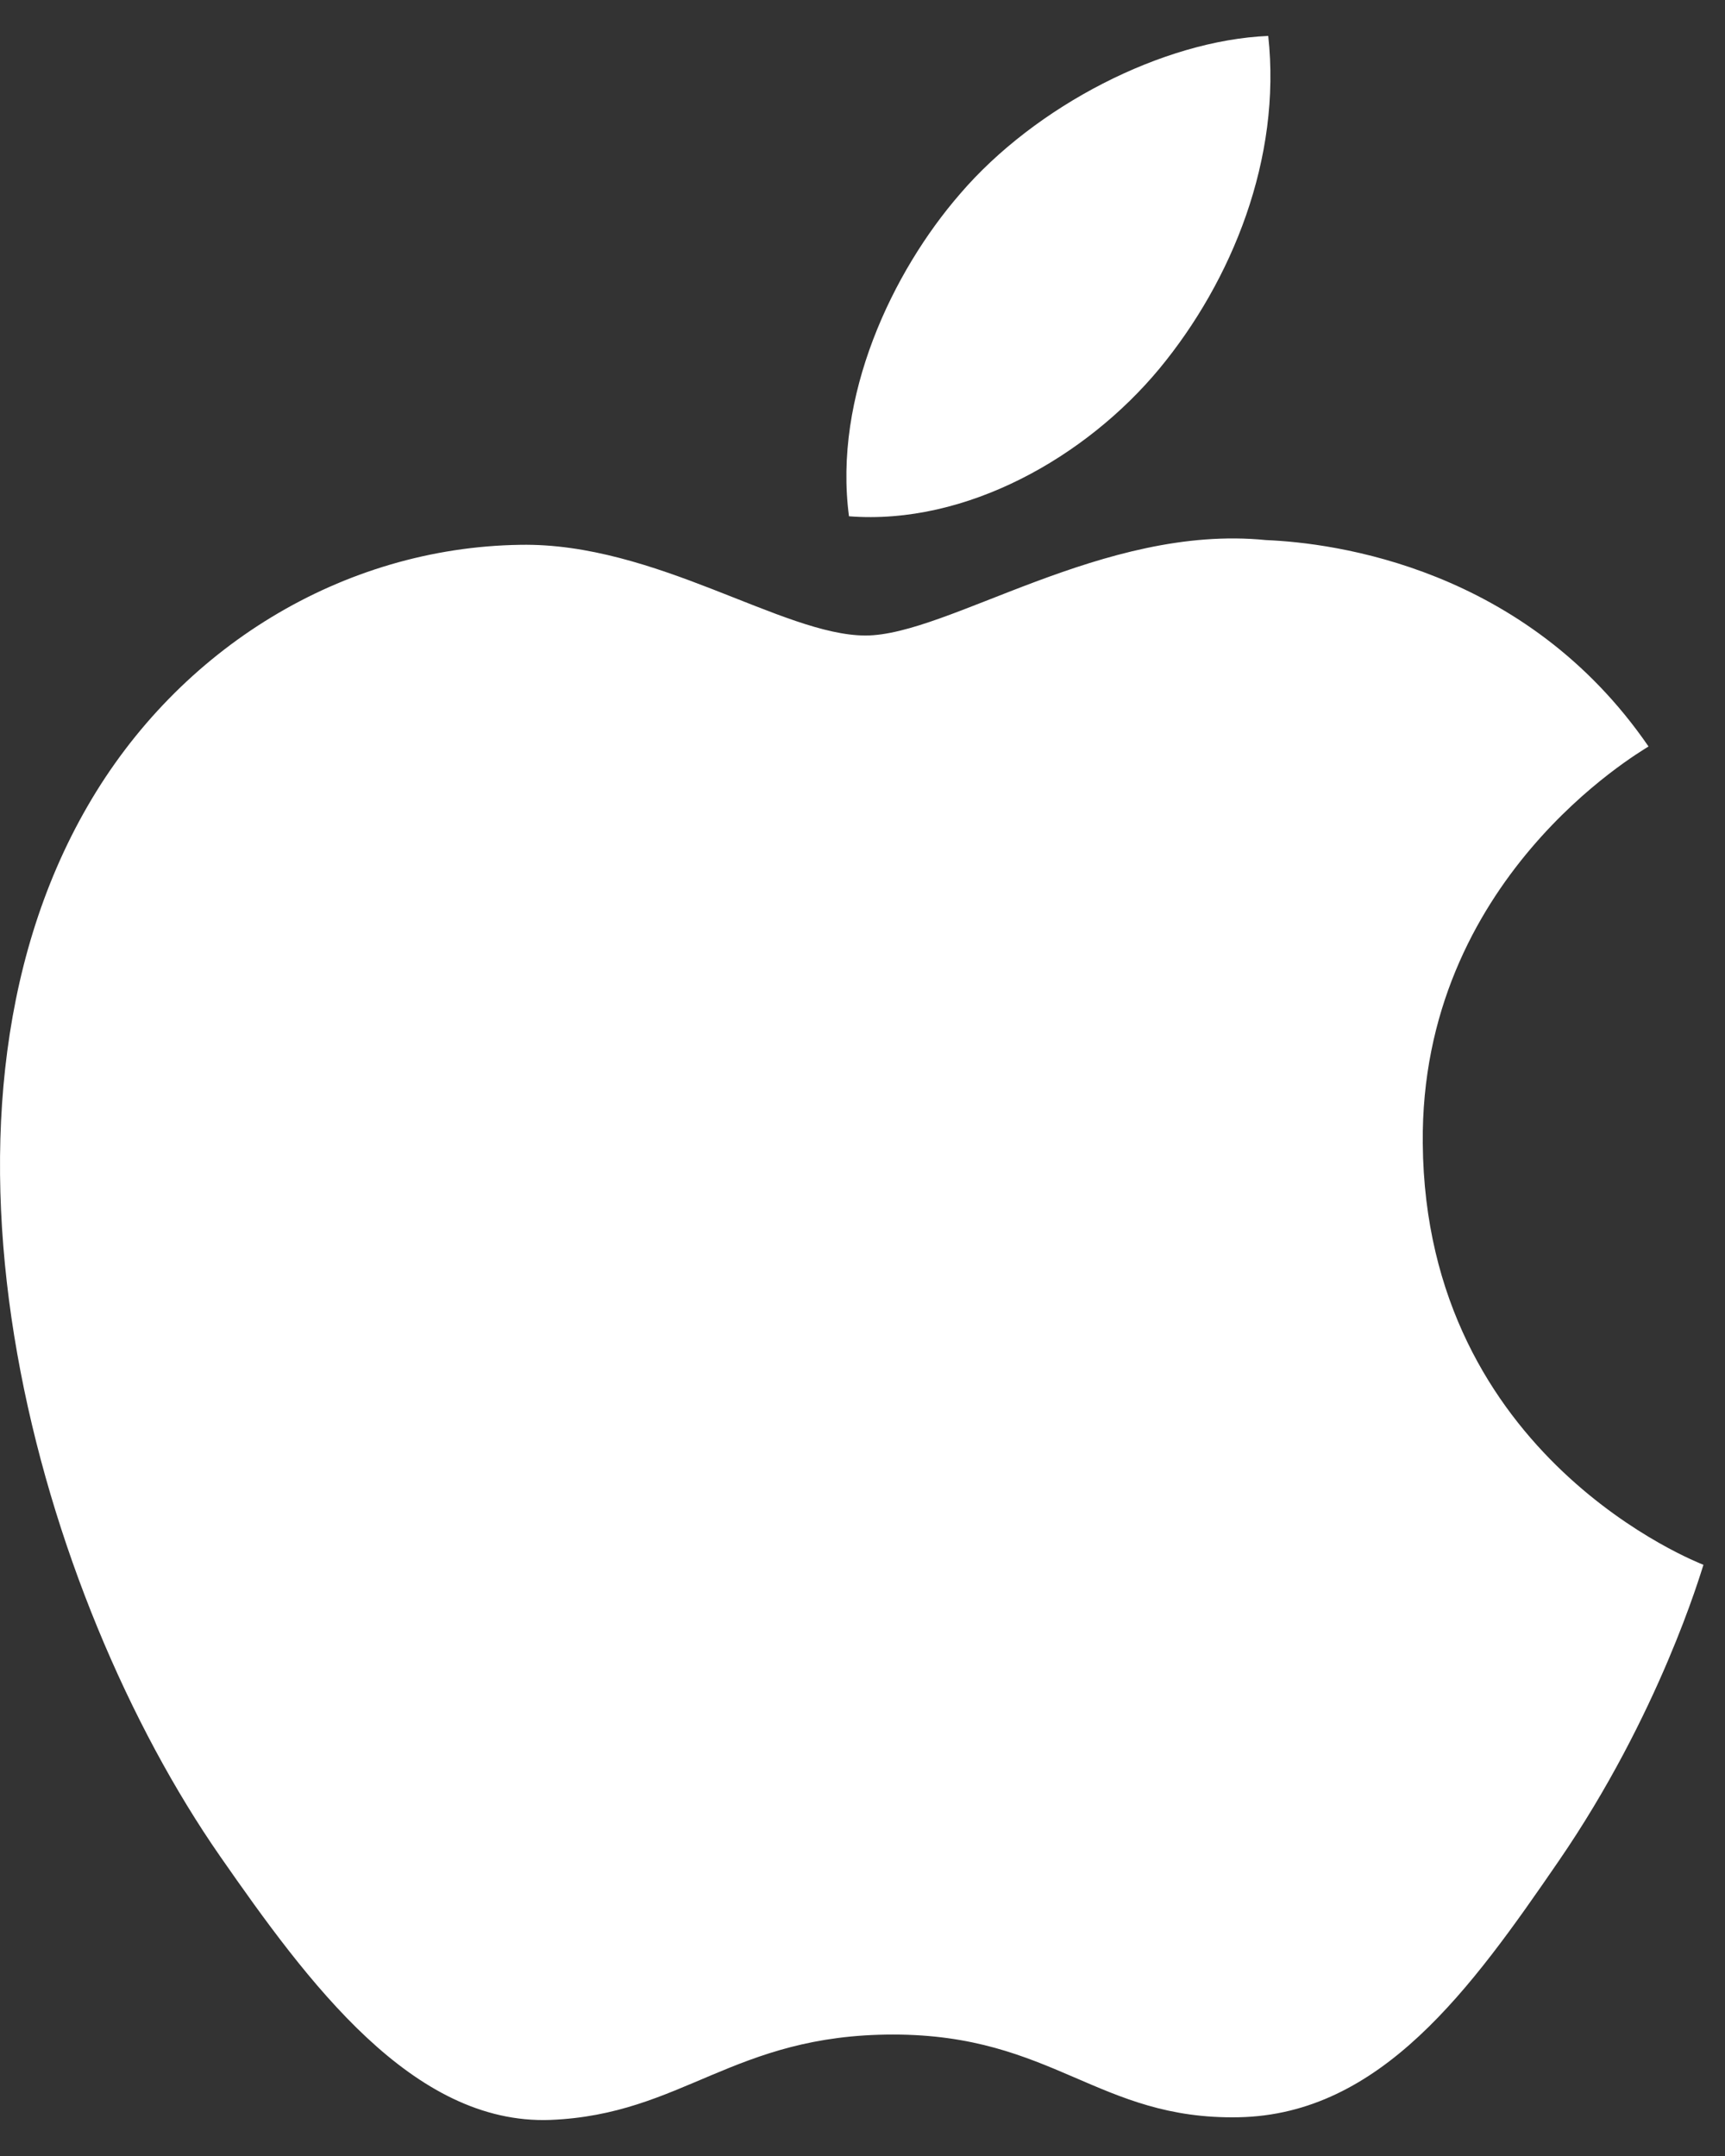 <svg width="24" height="30" viewBox="0 0 24 30" fill="none" xmlns="http://www.w3.org/2000/svg">
<rect x="0" y="0" width="24" height="30" fill="#333333" stroke="none"/>
<g clip-path="url(#clip0_568_13176)">
<path d="M21.684 25.899C20.47 27.667 19.214 29.424 17.231 29.461C15.279 29.498 14.653 28.31 12.426 28.31C10.197 28.31 9.499 29.424 7.657 29.498C5.742 29.569 4.286 27.589 3.062 25.829C0.561 22.23 -1.348 15.654 1.219 11.216C2.491 9.013 4.769 7.618 7.237 7.581C9.118 7.547 10.894 8.843 12.042 8.843C13.192 8.843 15.348 7.287 17.614 7.515C18.563 7.554 21.226 7.896 22.936 10.387C22.801 10.475 19.758 12.238 19.795 15.91C19.832 20.296 23.656 21.754 23.7 21.774C23.665 21.877 23.089 23.855 21.684 25.899ZM13.358 2.697C14.407 1.472 16.181 0.561 17.645 0.5C17.831 2.201 17.144 3.904 16.129 5.132C15.112 6.357 13.447 7.311 11.812 7.184C11.591 5.52 12.414 3.784 13.358 2.697Z" fill="#fff"/>
</g>
<defs>
<clipPath id="clip0_568_13176">
<rect width="24" height="29" fill="white" transform="translate(0 0.5)"/>
</clipPath>
</defs>
</svg>
